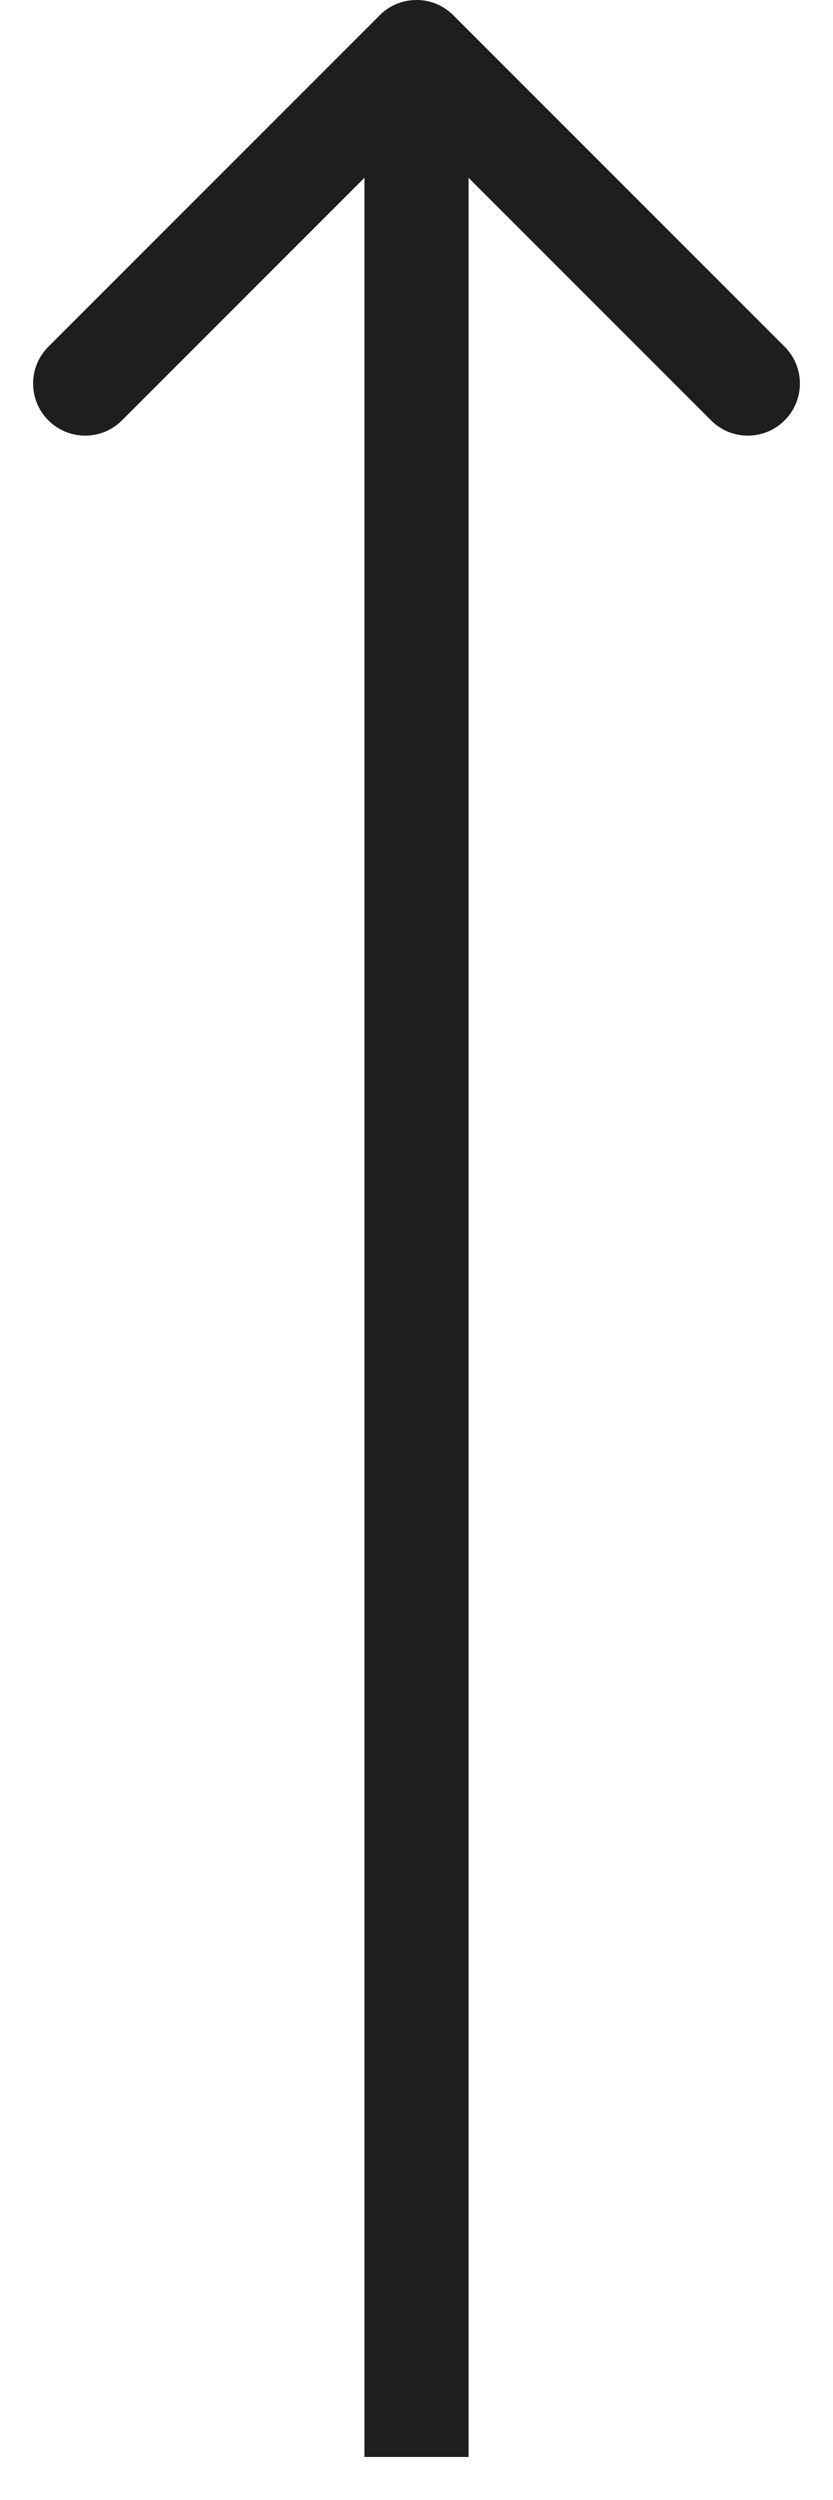 <svg width="16" height="48" viewBox="0 0 16 48" fill="none" xmlns="http://www.w3.org/2000/svg">
<path id="Arrow 15" d="M8.707 0.293C8.317 -0.098 7.683 -0.098 7.293 0.293L0.929 6.657C0.538 7.047 0.538 7.681 0.929 8.071C1.319 8.462 1.953 8.462 2.343 8.071L8 2.414L13.657 8.071C14.047 8.462 14.681 8.462 15.071 8.071C15.462 7.681 15.462 7.047 15.071 6.657L8.707 0.293ZM9 47.174V1H7L7 47.174H9Z" fill="#1E1E1E"/>
</svg>
